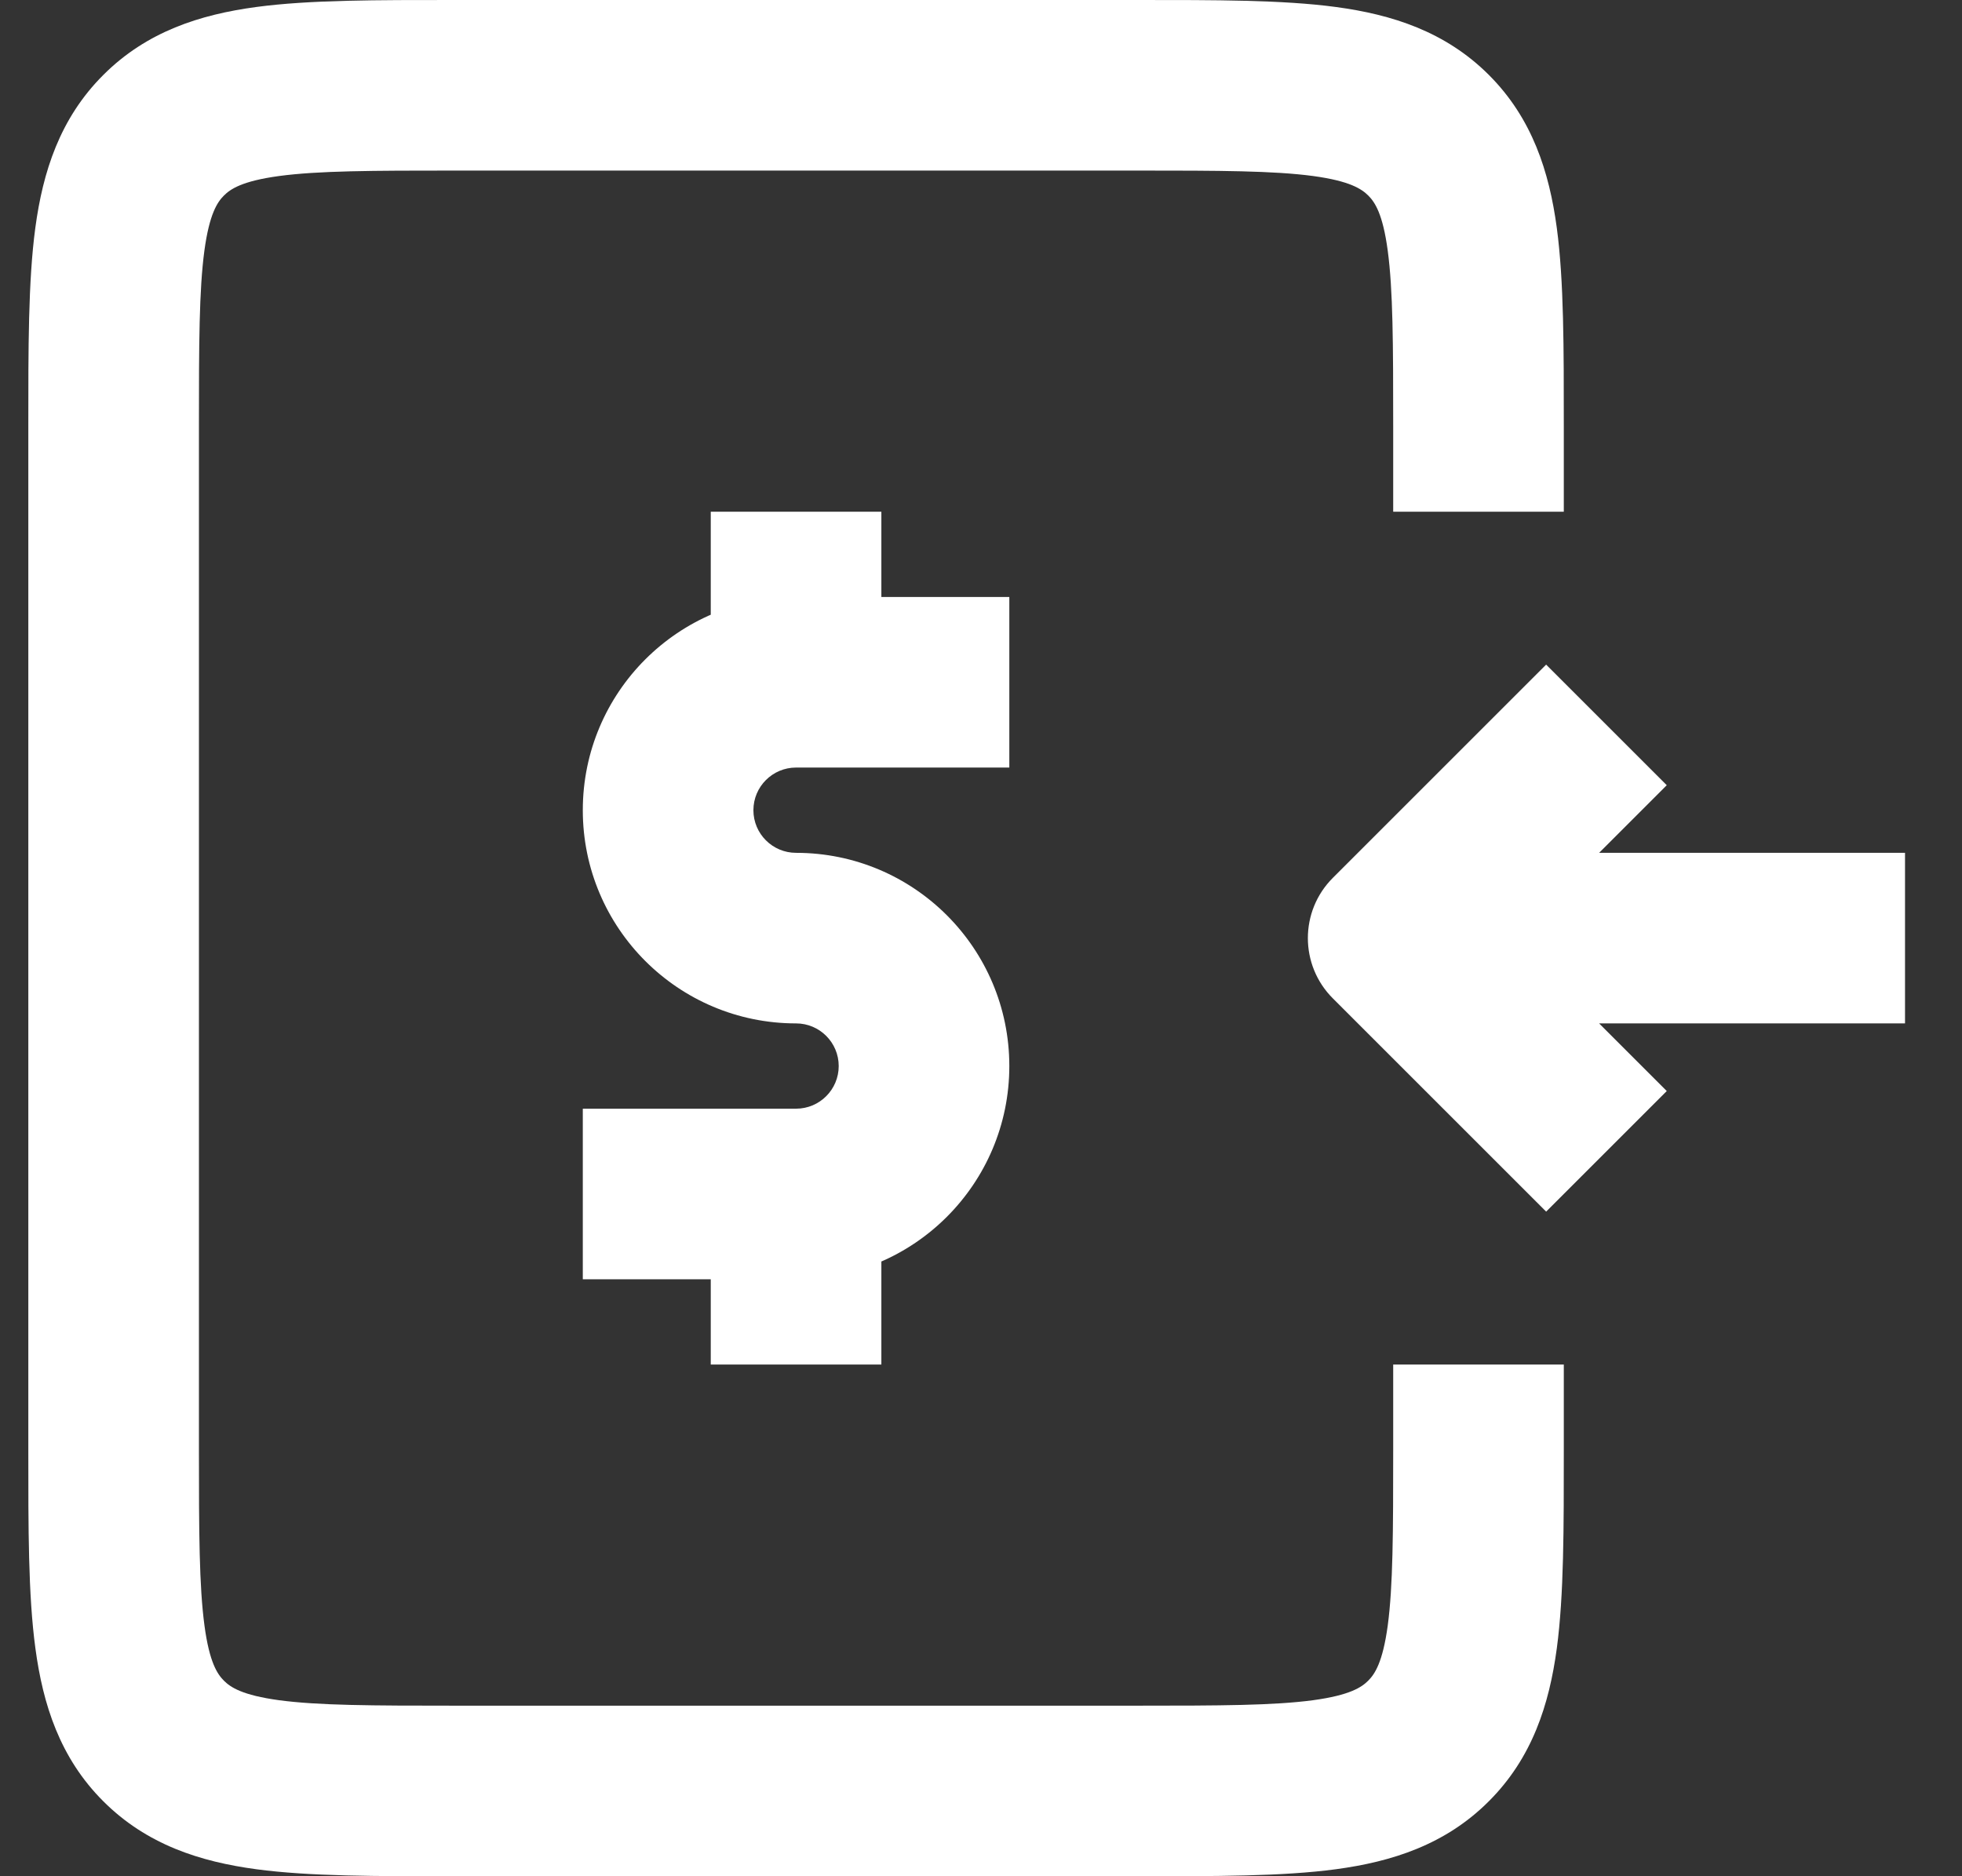 <svg width="23" height="22" viewBox="0 0 23 22" fill="none" xmlns="http://www.w3.org/2000/svg">
<rect x="0" y="0" width="23" height="22" fill="#333333" stroke="none"/>
<g id="income">
<path id="Vector" d="M1.332 17H2.332V17L1.332 17ZM1.332 5H0.332V5L1.332 5ZM1.918 20.414L2.625 19.707L1.918 20.414ZM17.332 5L18.332 5V5H17.332ZM1.918 1.586L1.211 0.879L1.211 0.879L1.918 1.586ZM17.332 17L16.332 17V17H17.332ZM16.332 11L15.625 10.293C15.234 10.683 15.234 11.317 15.625 11.707L16.332 11ZM11.832 7H9.332V9H11.832V7ZM9.332 13H6.832V15H9.332V13ZM9.832 12.5C9.832 12.776 9.608 13 9.332 13V15C10.713 15 11.832 13.881 11.832 12.5H9.832ZM9.332 12C9.608 12 9.832 12.224 9.832 12.5H11.832C11.832 11.119 10.713 10 9.332 10V12ZM6.832 9.5C6.832 10.881 7.951 12 9.332 12V10C9.056 10 8.832 9.776 8.832 9.5H6.832ZM9.332 7C7.951 7 6.832 8.119 6.832 9.5H8.832C8.832 9.224 9.056 9 9.332 9V7ZM10.332 8V6H8.332V8H10.332ZM8.332 14V16H10.332V14H8.332ZM5.332 2H13.332V0H5.332V2ZM13.332 20H5.332V22H13.332V20ZM2.332 17L2.332 5L0.332 5L0.332 17L2.332 17ZM5.332 20C4.361 20 3.734 19.998 3.271 19.936C2.837 19.877 2.701 19.783 2.625 19.707L1.211 21.121C1.721 21.631 2.349 21.83 3.005 21.918C3.631 22.002 4.418 22 5.332 22V20ZM0.332 17C0.332 17.915 0.33 18.701 0.415 19.328C0.503 19.983 0.701 20.612 1.211 21.121L2.625 19.707C2.549 19.631 2.455 19.495 2.397 19.061C2.335 18.599 2.332 17.971 2.332 17H0.332ZM13.332 2C14.303 2 14.931 2.002 15.394 2.064C15.828 2.123 15.963 2.217 16.04 2.293L17.454 0.879C16.944 0.369 16.316 0.17 15.66 0.082C15.034 -0.002 14.247 0 13.332 0V2ZM18.332 5C18.332 4.085 18.334 3.299 18.25 2.672C18.162 2.017 17.963 1.388 17.454 0.879L16.04 2.293C16.116 2.369 16.21 2.505 16.268 2.939C16.33 3.401 16.332 4.029 16.332 5H18.332ZM5.332 0C4.417 0 3.631 -0.002 3.004 0.082C2.349 0.17 1.72 0.369 1.211 0.879L2.625 2.293C2.701 2.217 2.837 2.123 3.271 2.064C3.733 2.002 4.361 2 5.332 2V0ZM2.332 5C2.332 4.029 2.334 3.401 2.396 2.939C2.455 2.505 2.549 2.369 2.625 2.293L1.211 0.879C0.701 1.388 0.502 2.017 0.414 2.672C0.33 3.299 0.332 4.085 0.332 5H2.332ZM13.332 22C14.247 22 15.033 22.002 15.66 21.918C16.315 21.83 16.944 21.631 17.453 21.121L16.039 19.707C15.963 19.783 15.827 19.877 15.393 19.936C14.931 19.998 14.303 20 13.332 20V22ZM16.332 17C16.332 17.971 16.33 18.599 16.268 19.061C16.209 19.495 16.115 19.631 16.039 19.707L17.453 21.121C17.963 20.612 18.162 19.983 18.25 19.328C18.334 18.701 18.332 17.915 18.332 17H16.332ZM18.332 6L18.332 5L16.332 5L16.332 6L18.332 6ZM18.332 17L18.332 16L16.332 16L16.332 17L18.332 17ZM18.125 7.793L15.625 10.293L17.039 11.707L19.539 9.207L18.125 7.793ZM15.625 11.707L18.125 14.207L19.539 12.793L17.039 10.293L15.625 11.707ZM16.332 12H22.332V10H16.332V12Z" fill="white"></path>
</g>
</svg>

